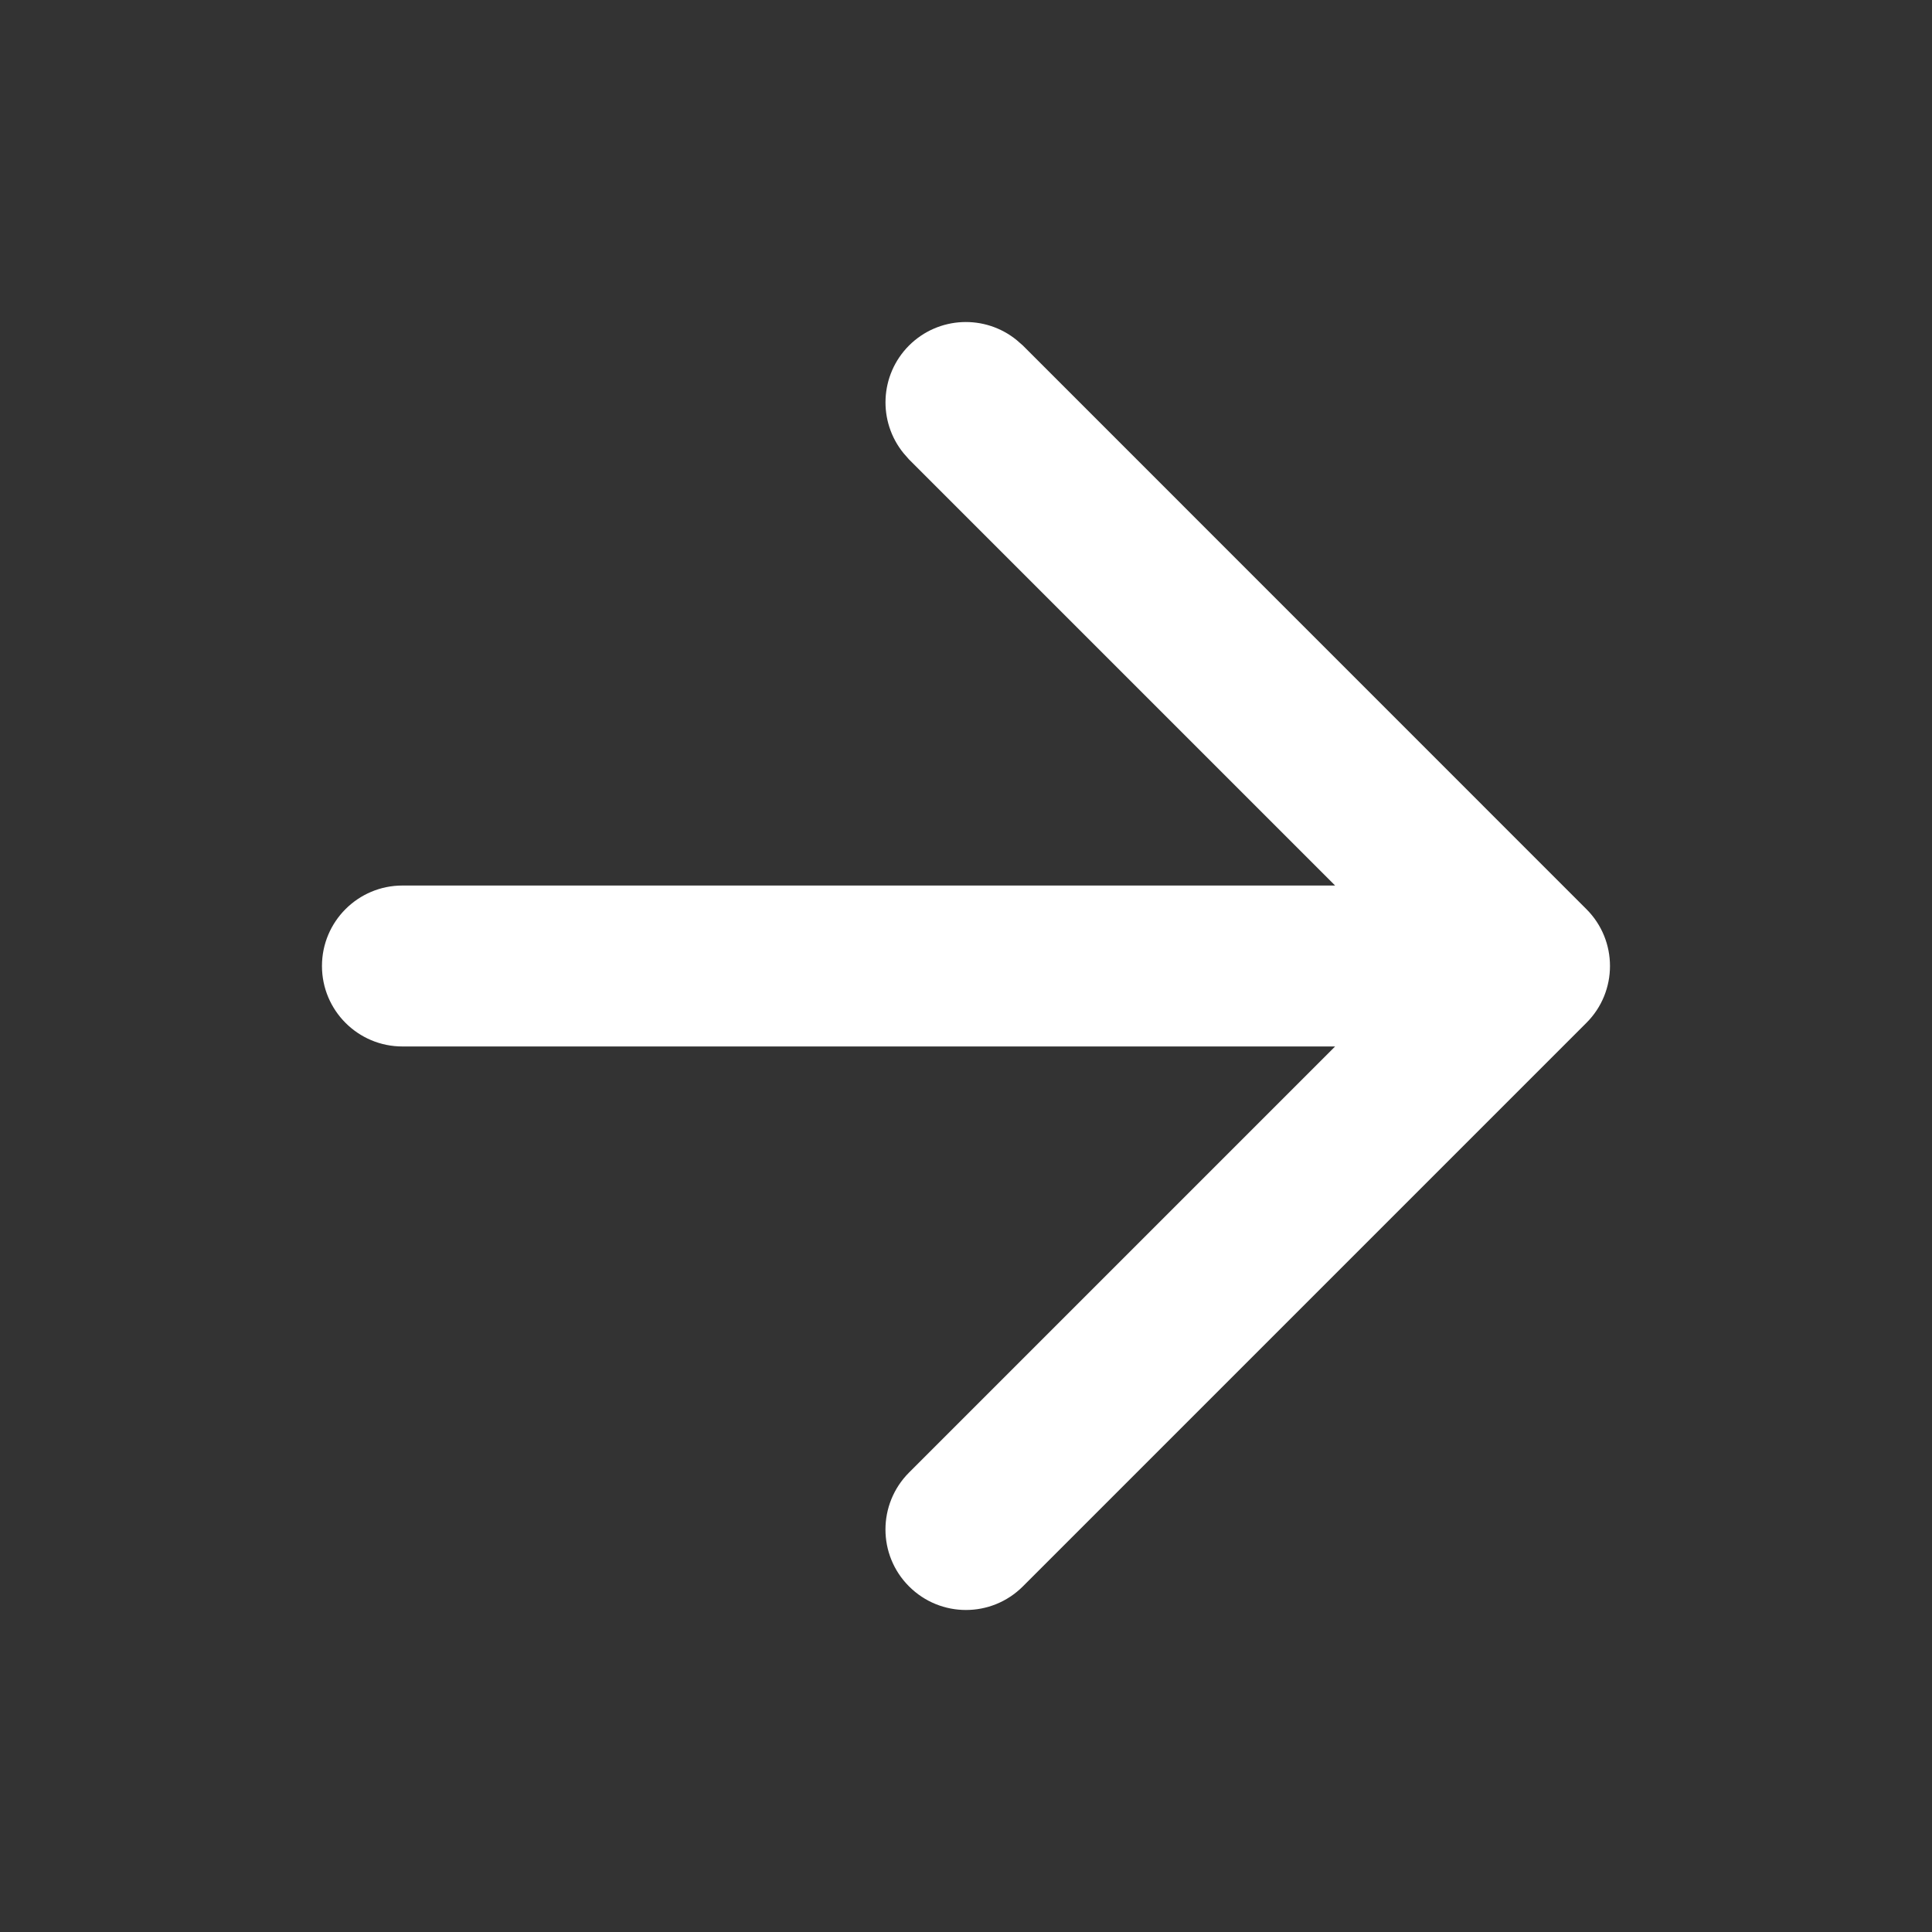 <?xml version="1.0" encoding="UTF-8"?> <svg xmlns="http://www.w3.org/2000/svg" width="20" height="20" viewBox="0 0 20 20" fill="none"><rect x="0" y="0" width="20" height="20" fill="#333333" stroke="none"/><path d="M9.41 3.577C9.716 3.272 10.198 3.254 10.525 3.521L10.589 3.577L16.422 9.411C16.748 9.736 16.748 10.264 16.422 10.589L10.589 16.422C10.263 16.748 9.736 16.748 9.41 16.422C9.085 16.097 9.085 15.57 9.41 15.244L13.821 10.833H4.166C3.706 10.833 3.333 10.46 3.333 10C3.333 9.54 3.706 9.167 4.166 9.167H13.821L9.41 4.756L9.354 4.692C9.087 4.365 9.105 3.883 9.41 3.577Z" fill="white"></path></svg> 
